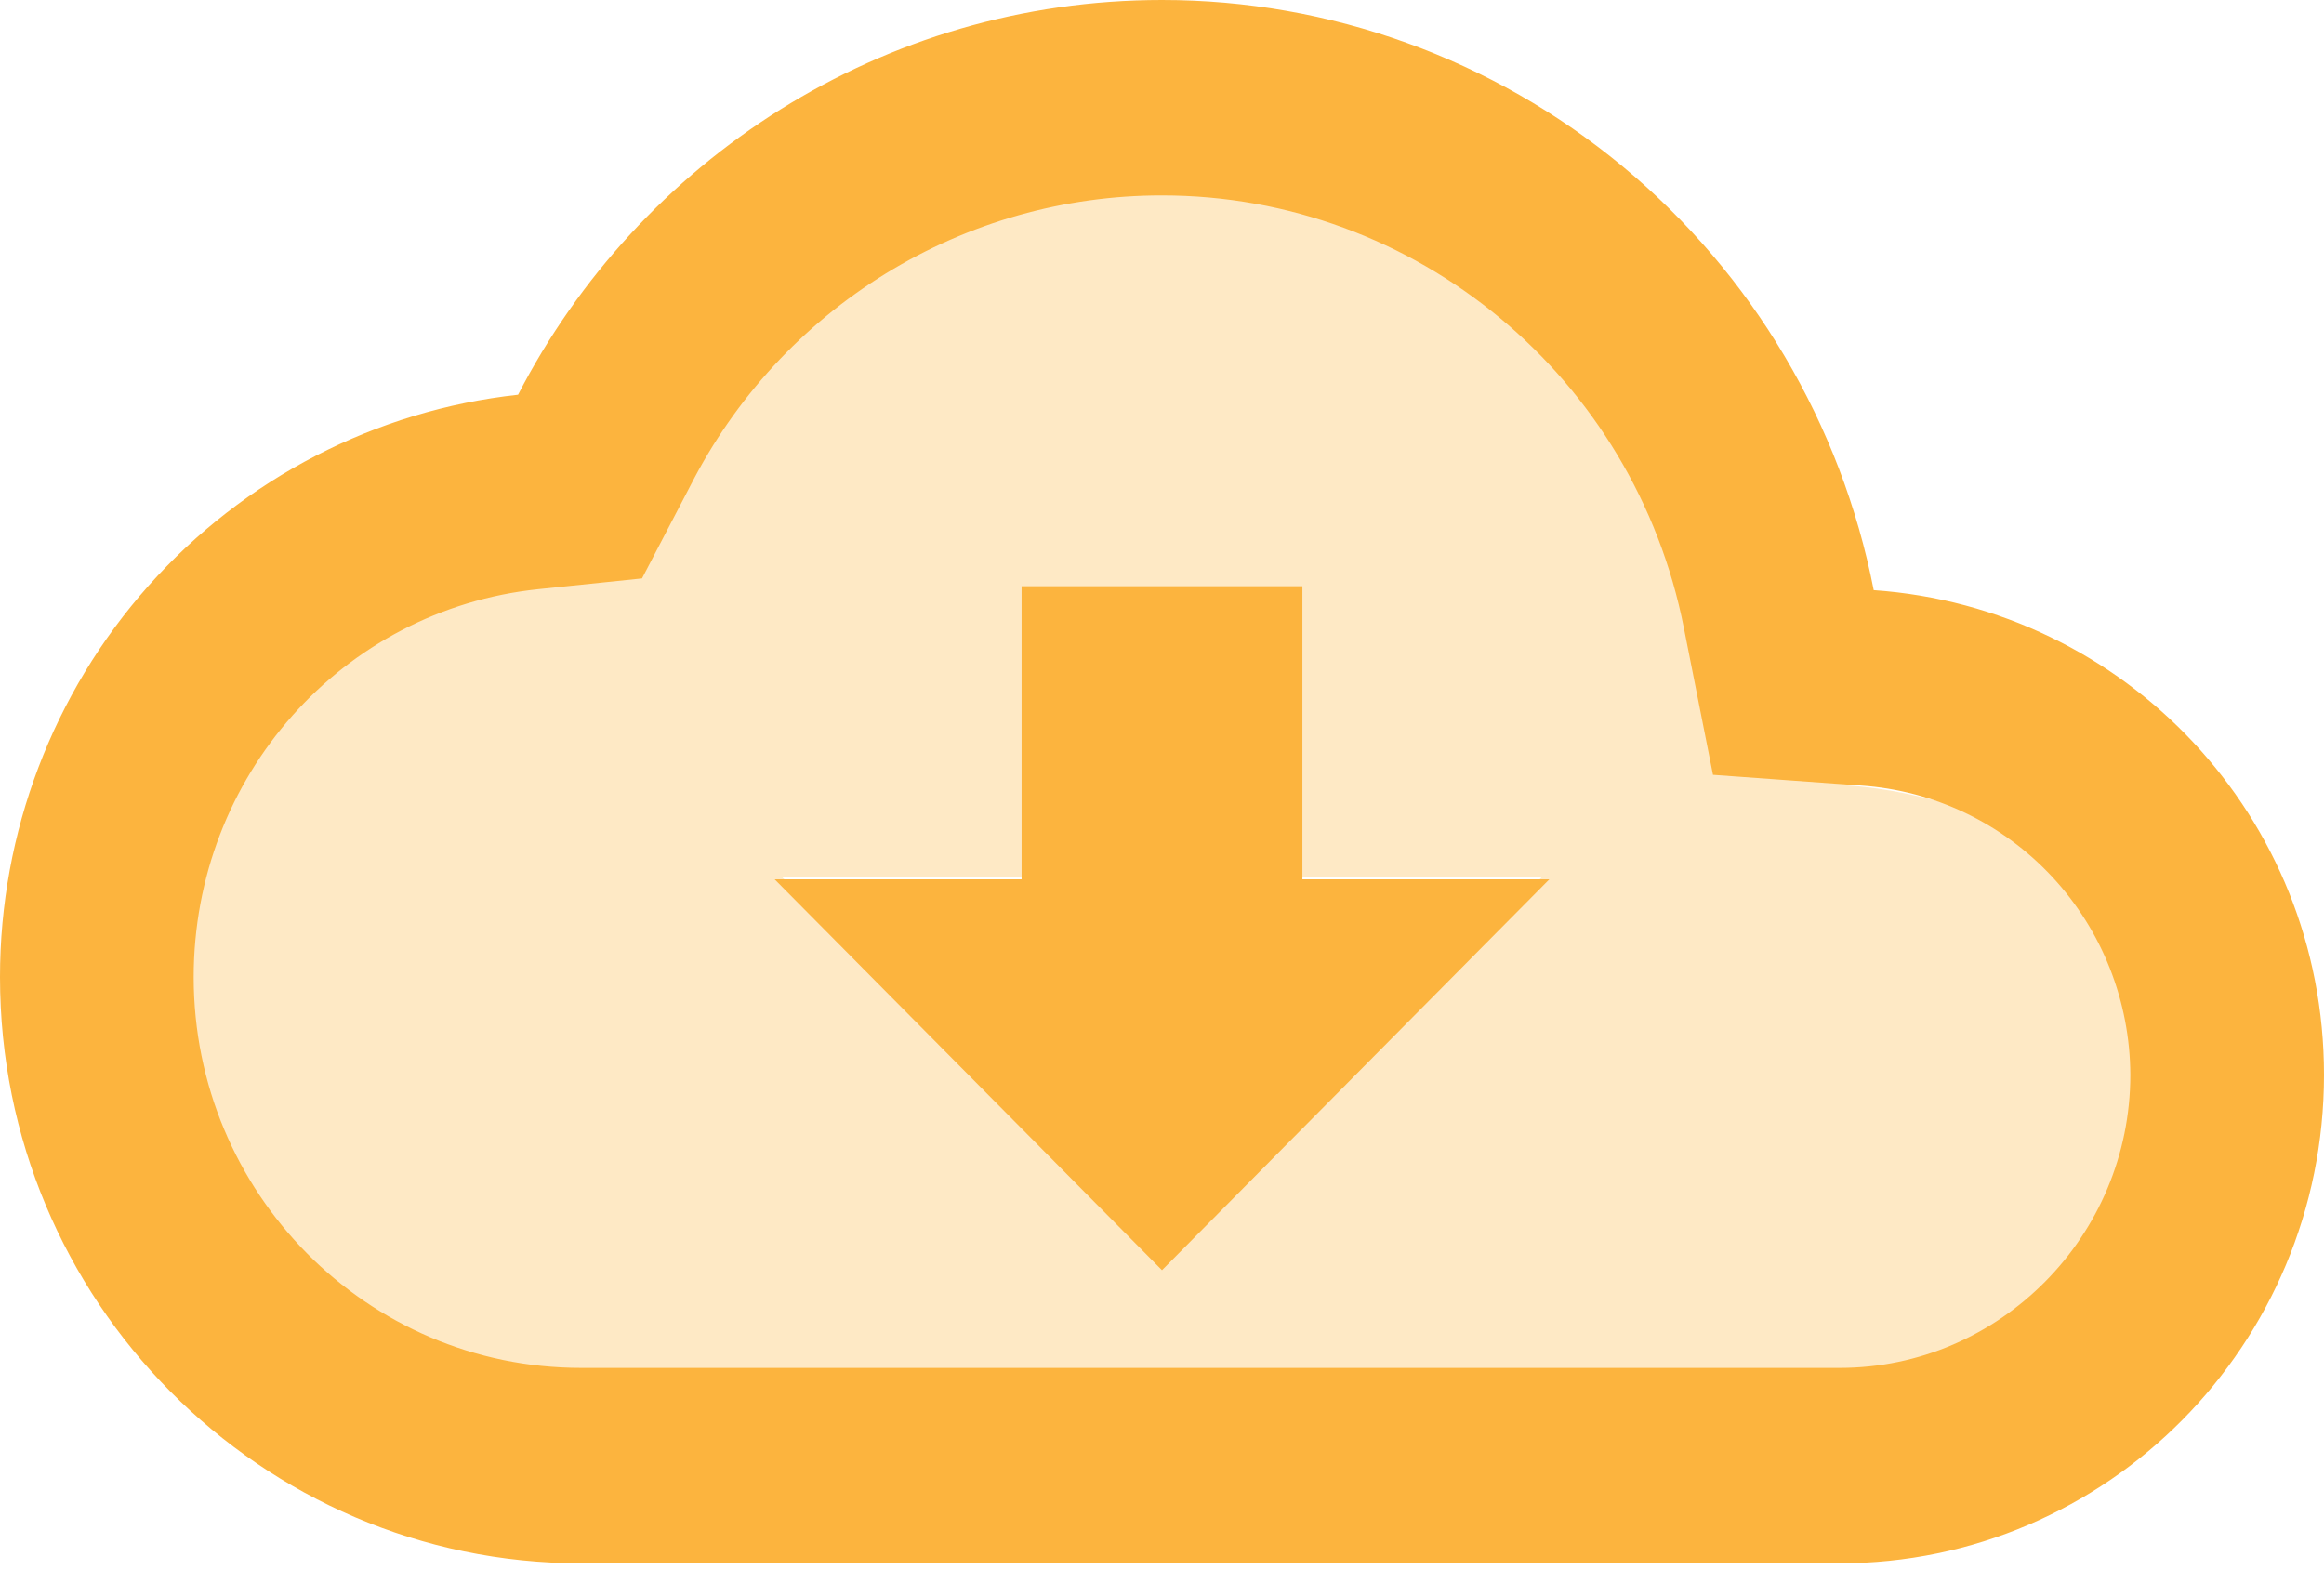<?xml version="1.0" encoding="UTF-8"?> <svg xmlns="http://www.w3.org/2000/svg" width="116" height="79" viewBox="0 0 116 79" fill="none"> <path opacity="0.3" d="M92.214 39.209L88.581 35.855L86.472 29.528C85.312 23.608 81.638 17.545 76.981 13.71C72.324 9.875 64.032 7.385 57.999 7.383C48.224 7.383 37.025 13.51 32.469 22.146L30.581 27.419L27.391 26.365C22.748 26.88 16.818 30.26 13.708 33.746C10.598 37.233 7.364 42.784 7.381 47.456C7.381 57.943 16.904 70.656 27.391 70.656H92.214C100.044 70.656 111.781 60.558 111.781 52.728C111.781 45.373 99.664 39.684 92.214 39.209ZM57.999 62.746L39.017 43.765H51.118V29.528H64.928V43.765H76.981L57.999 62.746Z" fill="#FCB43E"></path> <path d="M93.525 29.459C91.901 21.156 87.472 13.68 80.993 8.307C74.513 2.934 66.386 -0.002 58 9.35152e-07C44.032 9.35152e-07 31.9 7.999 25.858 19.704C18.755 20.479 12.185 23.875 7.412 29.241C2.639 34.606 -0.001 41.562 1.95715e-07 48.773C1.95715e-07 64.916 13.002 78.036 29 78.036H91.833C105.173 78.036 116 67.111 116 53.65C116 40.774 106.092 30.337 93.525 29.459ZM91.833 68.282H29C18.318 68.282 9.667 59.551 9.667 48.773C9.667 38.774 17.062 30.434 26.873 29.41L32.045 28.873L34.462 24.24C36.684 19.874 40.058 16.211 44.211 13.655C48.364 11.1 53.136 9.75 58 9.755C70.663 9.755 81.587 18.826 84.052 31.361L85.502 38.677L92.897 39.213C96.53 39.46 99.936 41.086 102.429 43.765C104.922 46.443 106.317 49.975 106.333 53.65C106.333 61.697 99.808 68.282 91.833 68.282ZM65.008 29.264H50.992V43.895H38.667L58 63.404L77.333 43.895H65.008V29.264Z" fill="#FCB43E"></path> </svg> 